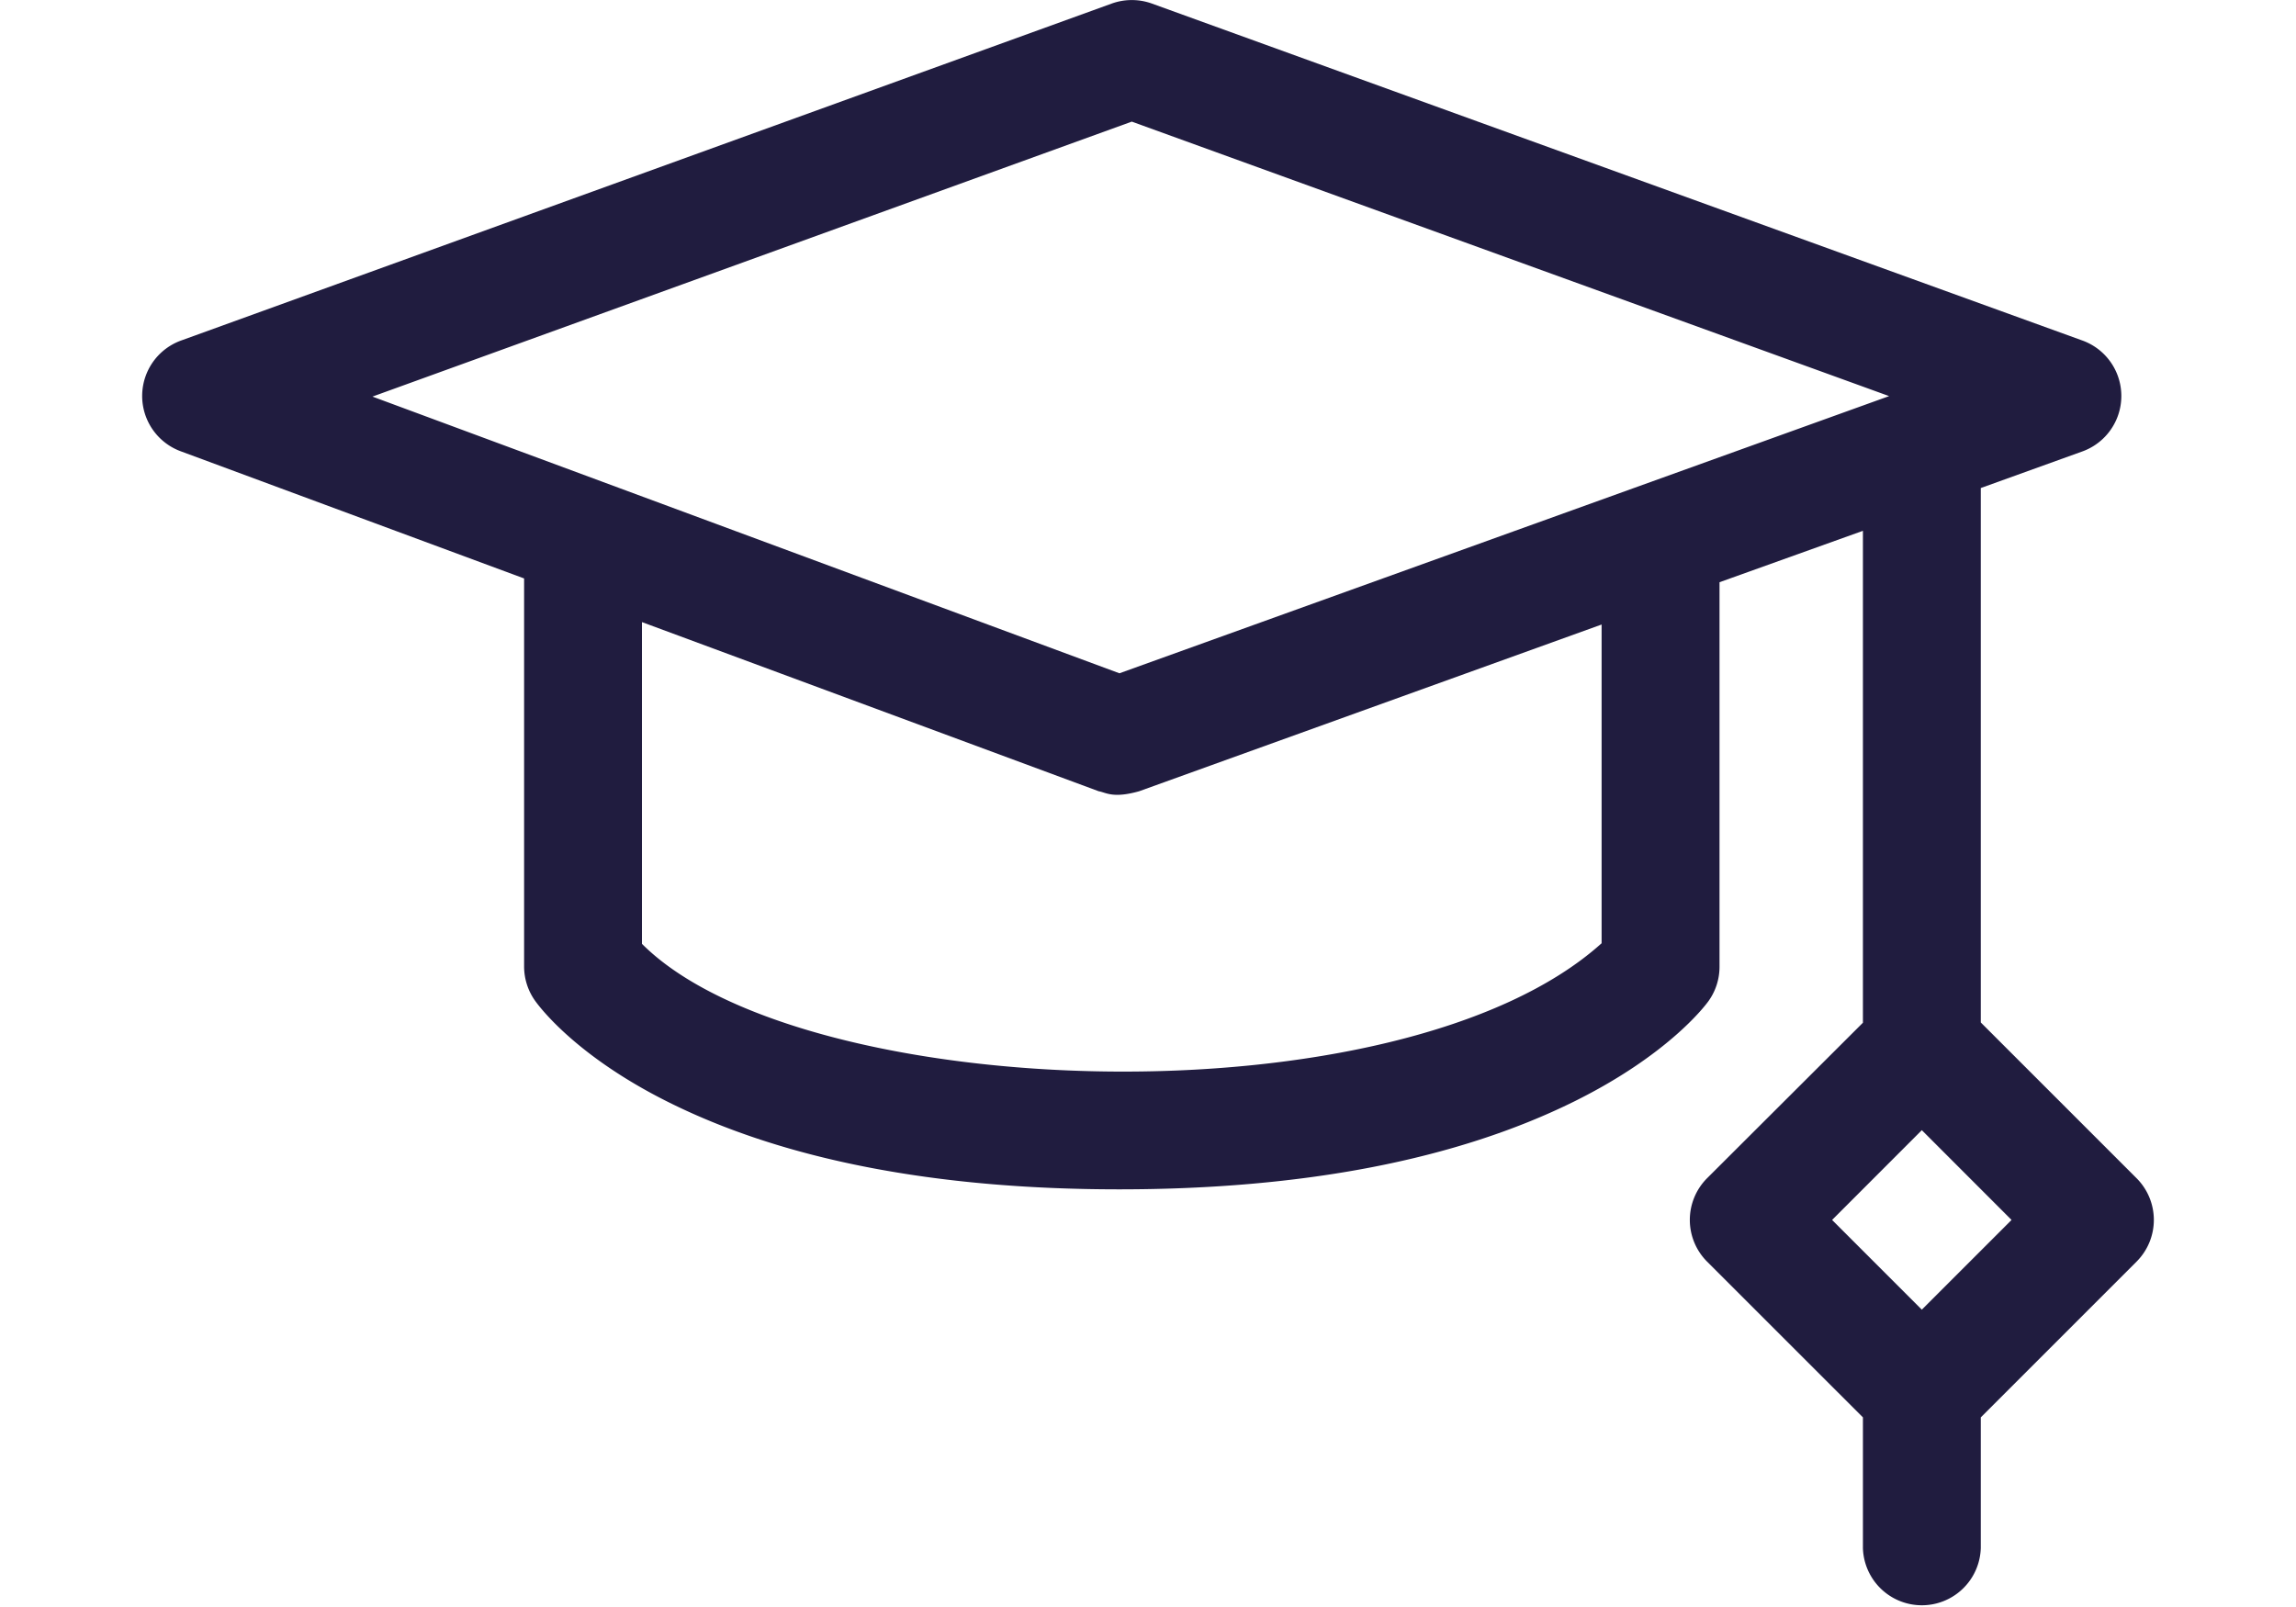 <?xml version="1.0" encoding="UTF-8"?>
<svg xmlns="http://www.w3.org/2000/svg" viewBox="0 0 373.28 298.23" width="100px" height="70px">
  <defs>
    <style>.a{fill:#201c3f;}</style>
  </defs>
  <path class="a" d="M391,239.15l-28.91-28.91V111.06l18.87-6.8a10.94,10.94,0,0,0,0-20.57L208.28,21.15a11,11,0,0,0-7.45,0L28.13,83.69a10.94,10.94,0,0,0-.08,20.54l63.74,23.61V199.9a11,11,0,0,0,2,6.26c.71,1,7.37,10.11,24.43,18.69,21.56,10.85,49.83,16.36,84,16.36s62.59-5.5,84.45-16.32c17.23-8.54,24.11-17.54,24.84-18.54a10.91,10.91,0,0,0,2.1-6.45V128.54L340.22,119v91.29L311.3,239.15a10.95,10.95,0,0,0,0,15.47l28.92,28.91v24.26a10.94,10.94,0,0,0,21.87,0V283.53L391,254.62a10.94,10.94,0,0,0,0-15.47ZM204.55,43.06,345.08,94,202.26,145.44,63.65,94.09Zm87.18,152.48c-37.38,33.64-148.46,29.78-178.07.11V135.94l84.75,31.39c1.34.22,2.61,1.38,7.51,0l85.81-30.94v59.11Zm59.42,68L334.5,246.89l16.65-16.66,16.65,16.66Z" transform="translate(-20.92 -20.49)"/>
</svg>